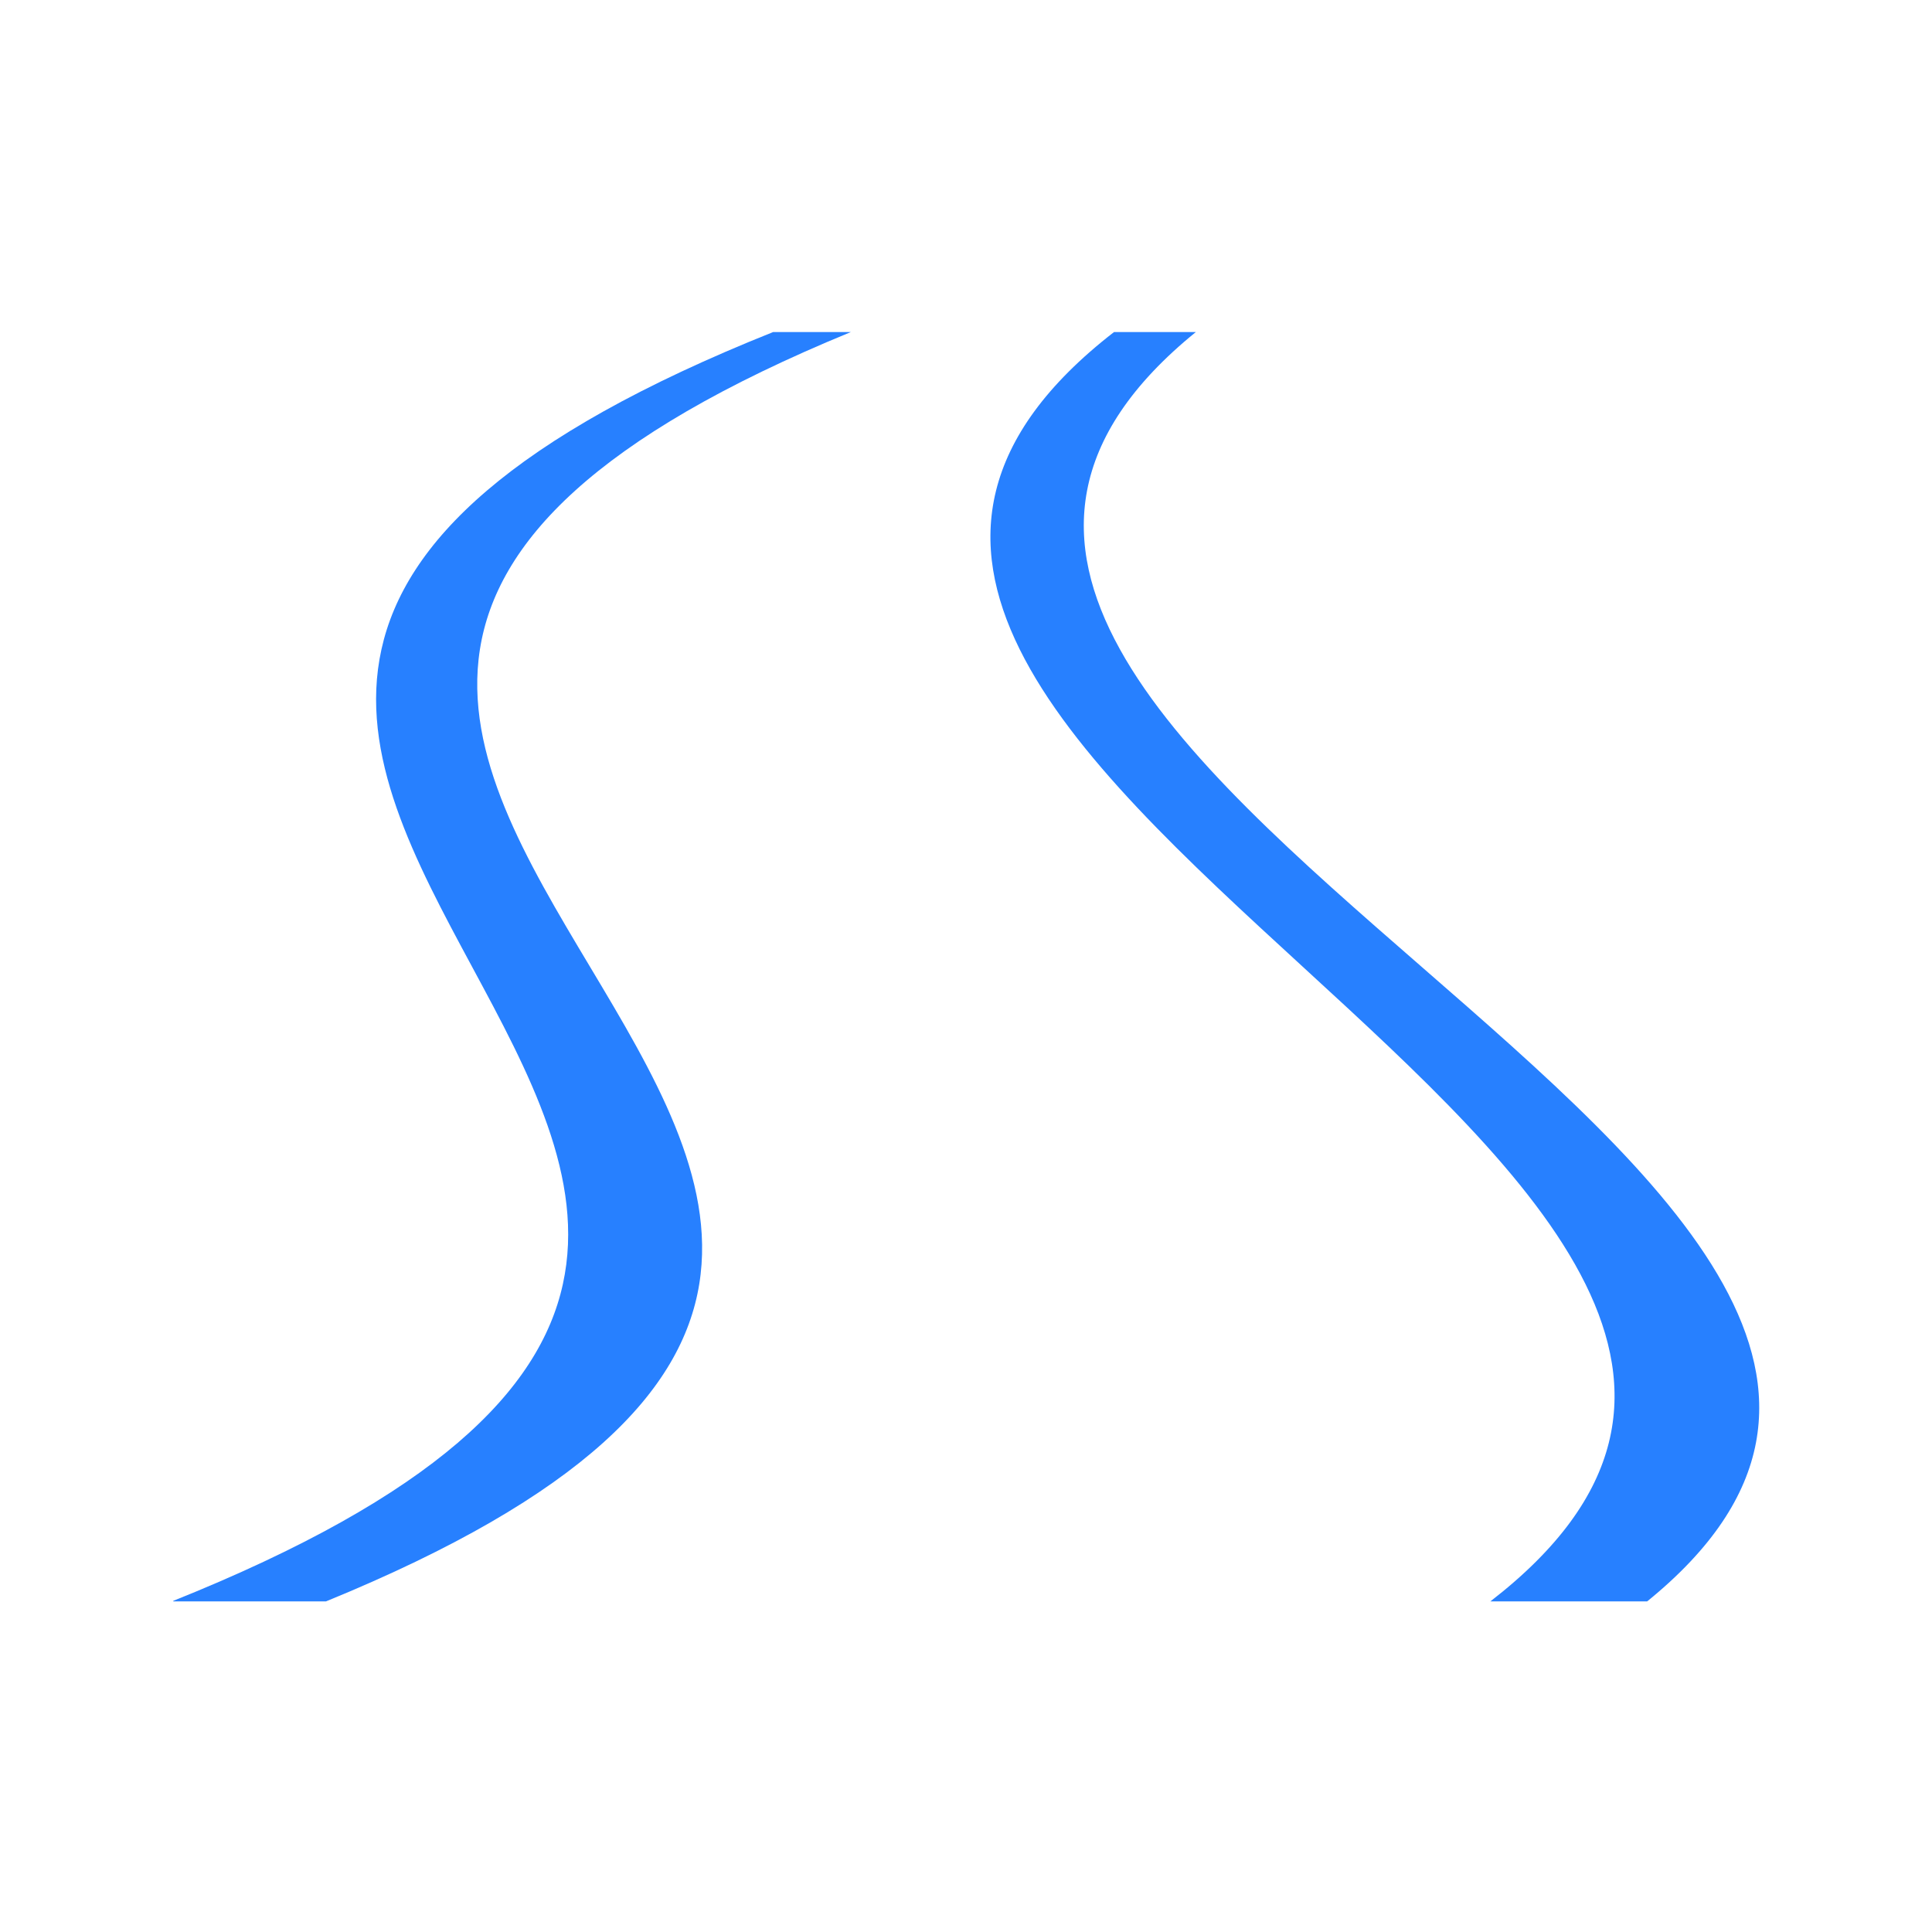 <?xml version="1.0" encoding="utf-8"?>
<!-- Generator: Adobe Illustrator 24.3.0, SVG Export Plug-In . SVG Version: 6.00 Build 0)  -->
<svg version="1.1" id="レイヤー_1" xmlns="http://www.w3.org/2000/svg" xmlns:xlink="http://www.w3.org/1999/xlink" x="0px"
	 y="0px" viewBox="0 0 141.7 141.7" style="enable-background:new 0 0 141.7 141.7;" xml:space="preserve">
<style type="text/css">
	.st0{clip-path:url(#SVGID_1_);}
	.st1{fill:#2780FF;}
</style>
<g id="グループ_200" transform="translate(55.909 66.652)">
	<g>
		<defs>
			<rect id="SVGID_3_" x="-43.2" y="-42.4" width="116.4" height="93.2"/>
		</defs>
		<clipPath id="SVGID_1_">
			<use xlink:href="#SVGID_3_"  style="overflow:visible;"/>
		</clipPath>
		<g id="グループ_199" transform="translate(0 0)" class="st0">
			<path id="パス_186" class="st1" d="M-32,50.8l-11.3,0c77.5-31-33.5-62.1,44.1-93.1l5.7,0C-69-11.3,43.8,19.8-32,50.8"/>
			<path id="パス_187" class="st1" d="M53.4,50.8c40.1-31-67.6-62.1-27.6-93.1l6,0c-38.2,31,71.3,62.1,33.1,93.1L53.4,50.8"/>
		</g>
	</g>
</g>
</svg>
